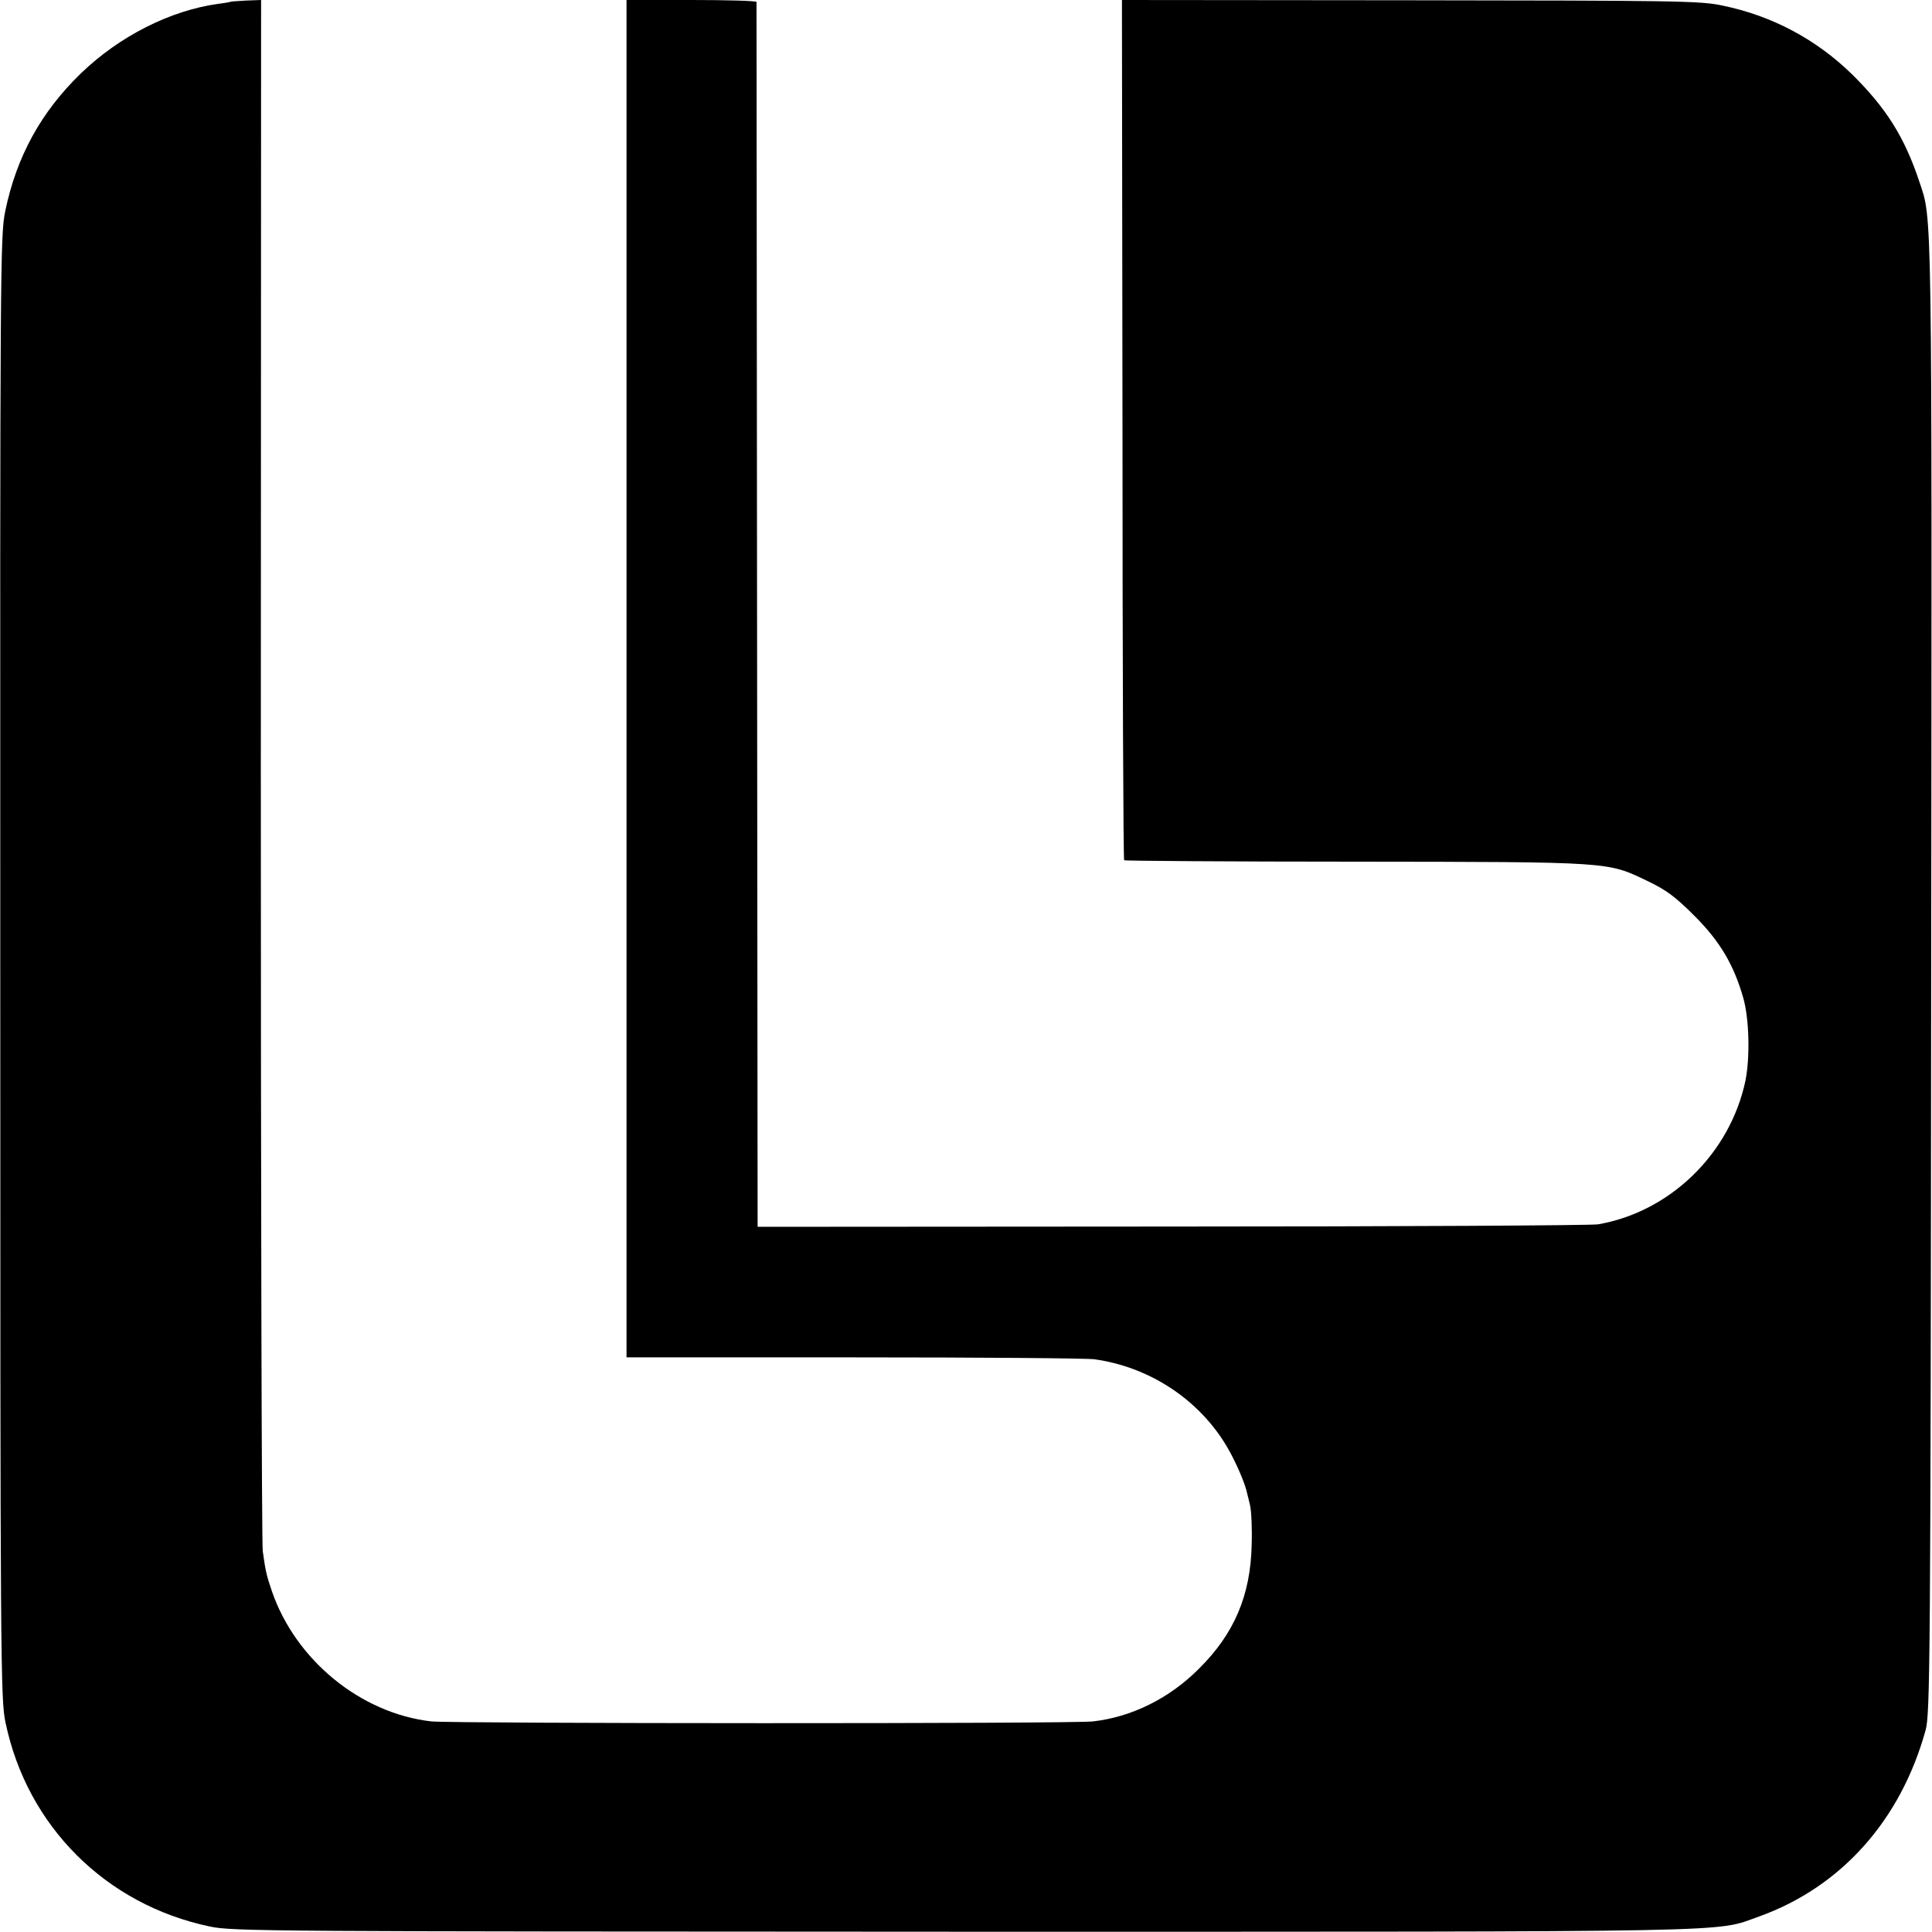 <svg xmlns="http://www.w3.org/2000/svg" version="1.0" viewBox="0 0 700 700">
  <path d="M83.7.6c-.1.1-2.2.5-4.7.8-17.3 2.4-35.7 11.7-49.6 25.1-14.5 14-23.4 30.2-27.5 50-1.8 8.7-1.9 19-1.8 274C.1 602.1.2 615.9 2 624.1c7.8 37.5 36.3 66 74 73.9 8.1 1.8 22.1 1.8 273 1.9 288.1 0 271.9.3 288.3-5.5 29.8-10.7 51.4-34.9 60.4-67.6 1.6-5.9 1.8-24.5 2-273.3.3-283.7.4-273.6-4.3-287.7-5.3-16-12-26.7-24.4-38.9C658.1 14.3 642.1 5.7 624 2 616.2.3 607 .2 511 .1L406.5 0l.2 155.6c0 85.5.3 155.8.6 156.1.3.2 38 .5 83.9.5 93.1.1 91.1 0 105.7 7 6.9 3.3 10.1 5.7 17.1 12.7 9.2 9.2 14.2 17.7 17.6 29.6 2.2 7.6 2.5 21.7.8 30.1-5.6 26.4-27.3 47.5-53.4 52-2.5.4-72 .8-154.5.8l-150 .1-.2-221.5c-.1-121.8-.2-221.8-.2-222.3-.1-.4-10.7-.7-23.6-.7H227v491.8h82.3c45.3 0 84.6.3 87.3.7 19.2 2.7 36.5 13.7 46.8 29.8 3.2 4.9 7.1 13.5 8.2 17.7.2.8.8 3.2 1.3 5.3.5 2.1.8 8.6.6 14.5-.4 18.2-6.3 32.1-19 44.7-10.7 10.8-24.4 17.6-38.5 19.2-7.5.9-231.9.8-239.7 0-25.6-2.9-49.2-22.2-57.8-47.2-2-5.9-2.3-7.3-3.3-14.5-.4-3-.7-130.7-.7-283.8L94.6 0l-5.4.2c-2.9.2-5.4.3-5.5.4z"/>
</svg>
